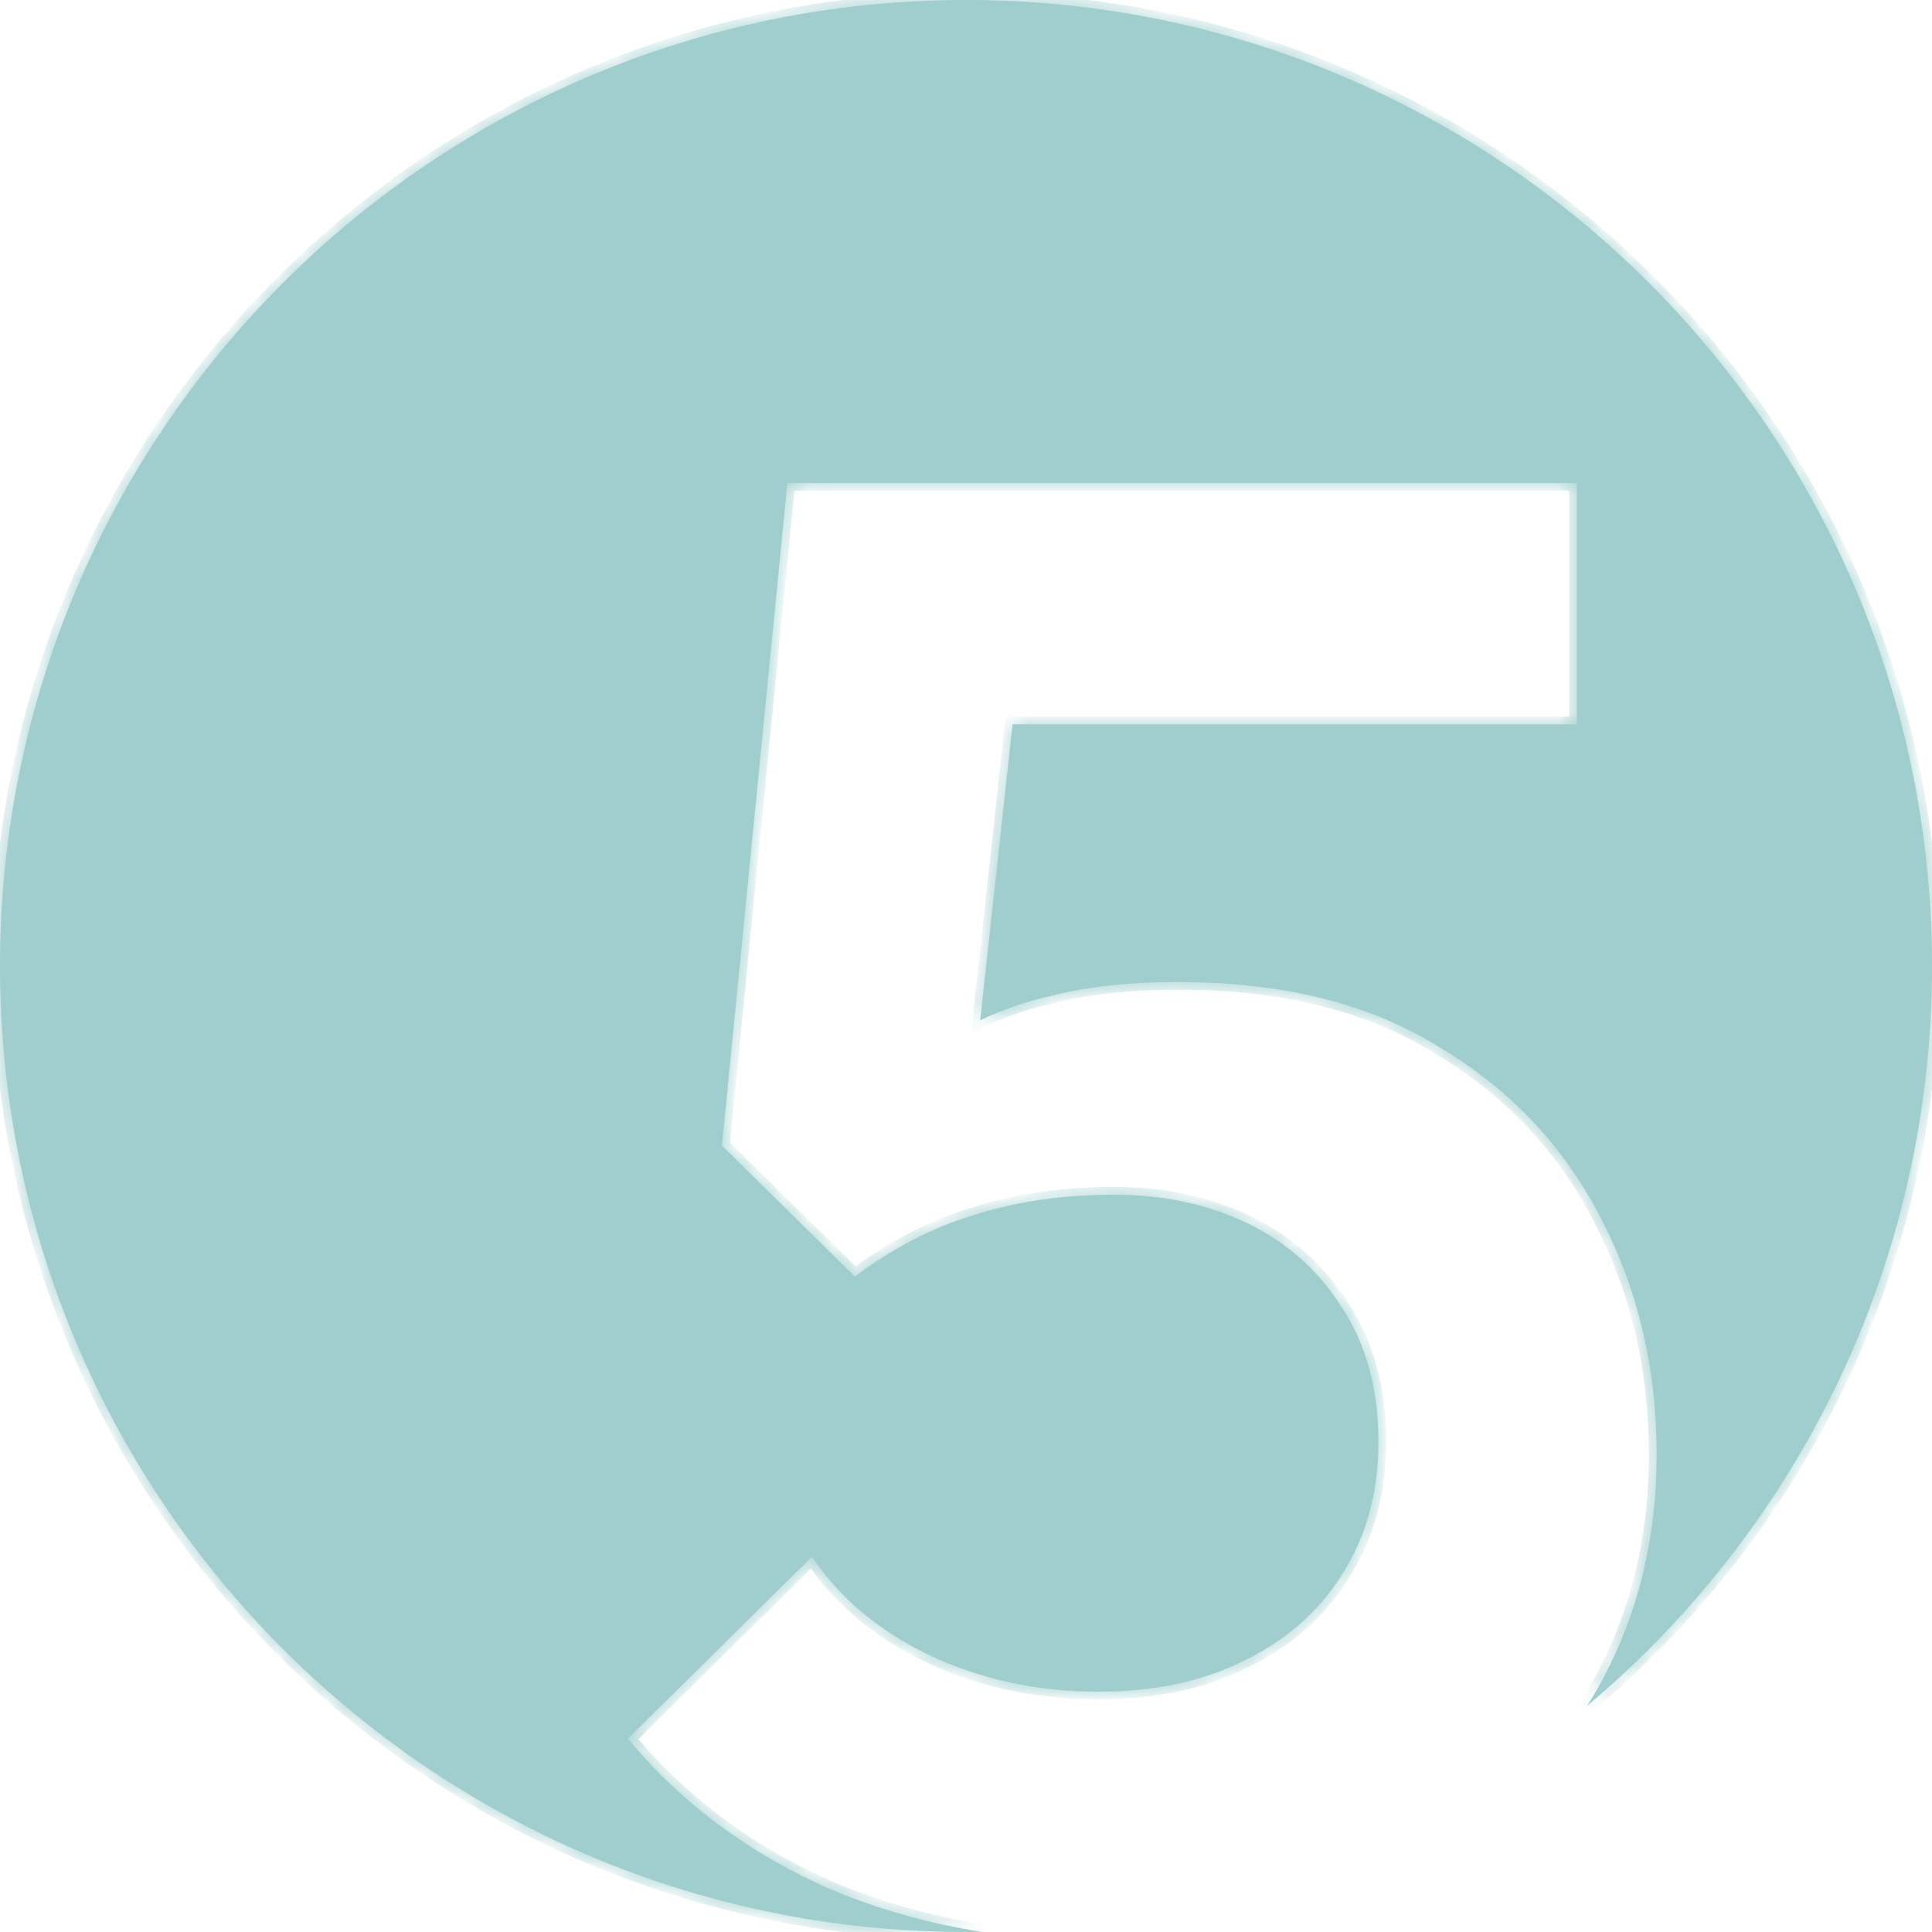 <svg width="80" height="80" viewBox="0 0 80 80" fill="none" xmlns="http://www.w3.org/2000/svg">
<mask id="path-1-inside-1_713_890" fill="white">
<path fill-rule="evenodd" clip-rule="evenodd" d="M65.721 70.635C74.451 63.297 80 52.297 80 40C80 17.909 62.091 0 40 0C17.909 0 0 17.909 0 40C0 62.091 17.909 80 40 80C40.219 80 40.439 79.998 40.657 79.995C38.474 79.65 36.411 79.072 34.468 78.263C31.081 76.795 28.258 74.706 26 71.996L33.622 64.459C34.751 66.153 36.36 67.508 38.449 68.524C40.594 69.54 42.937 70.049 45.477 70.049C47.792 70.049 49.796 69.625 51.49 68.778C53.24 67.931 54.595 66.746 55.555 65.222C56.571 63.641 57.079 61.806 57.079 59.717C57.079 57.515 56.571 55.652 55.555 54.128C54.595 52.603 53.297 51.446 51.659 50.656C50.022 49.865 48.187 49.47 46.155 49.47C44.01 49.47 42.062 49.752 40.312 50.317C38.618 50.825 36.981 51.672 35.4 52.858L29.895 47.438L32.605 20H43.022H65.294V29.993H41.928L40.587 42.249C41.471 41.823 42.424 41.491 43.445 41.256C44.969 40.861 46.748 40.663 48.78 40.663C53.127 40.663 56.74 41.566 59.62 43.373C62.555 45.123 64.785 47.494 66.31 50.486C67.834 53.422 68.596 56.668 68.596 60.225C68.596 64.118 67.638 67.588 65.721 70.635Z"/>
</mask>
<path fill-rule="evenodd" clip-rule="evenodd" d="M65.721 70.635C74.451 63.297 80 52.297 80 40C80 17.909 62.091 0 40 0C17.909 0 0 17.909 0 40C0 62.091 17.909 80 40 80C40.219 80 40.439 79.998 40.657 79.995C38.474 79.65 36.411 79.072 34.468 78.263C31.081 76.795 28.258 74.706 26 71.996L33.622 64.459C34.751 66.153 36.36 67.508 38.449 68.524C40.594 69.54 42.937 70.049 45.477 70.049C47.792 70.049 49.796 69.625 51.49 68.778C53.24 67.931 54.595 66.746 55.555 65.222C56.571 63.641 57.079 61.806 57.079 59.717C57.079 57.515 56.571 55.652 55.555 54.128C54.595 52.603 53.297 51.446 51.659 50.656C50.022 49.865 48.187 49.47 46.155 49.47C44.01 49.47 42.062 49.752 40.312 50.317C38.618 50.825 36.981 51.672 35.4 52.858L29.895 47.438L32.605 20H43.022H65.294V29.993H41.928L40.587 42.249C41.471 41.823 42.424 41.491 43.445 41.256C44.969 40.861 46.748 40.663 48.78 40.663C53.127 40.663 56.74 41.566 59.62 43.373C62.555 45.123 64.785 47.494 66.31 50.486C67.834 53.422 68.596 56.668 68.596 60.225C68.596 64.118 67.638 67.588 65.721 70.635Z" fill="#A0CECE"/>
<path d="M65.721 70.635L65.451 70.465L65.926 70.879L65.721 70.635ZM40.657 79.995L40.663 80.314L40.707 79.679L40.657 79.995ZM34.468 78.263L34.342 78.556L34.346 78.558L34.468 78.263ZM26 71.996L25.776 71.769L25.567 71.975L25.755 72.201L26 71.996ZM33.622 64.459L33.887 64.282L33.672 63.96L33.397 64.232L33.622 64.459ZM38.449 68.524L38.309 68.811L38.312 68.813L38.449 68.524ZM51.49 68.778L51.351 68.491L51.347 68.493L51.49 68.778ZM55.555 65.222L55.286 65.049L55.285 65.051L55.555 65.222ZM55.555 54.128L55.285 54.298L55.289 54.305L55.555 54.128ZM51.659 50.656L51.798 50.368L51.659 50.656ZM40.312 50.317L40.404 50.623L40.41 50.621L40.312 50.317ZM35.4 52.858L35.176 53.085L35.372 53.278L35.592 53.113L35.4 52.858ZM29.895 47.438L29.578 47.406L29.563 47.558L29.672 47.665L29.895 47.438ZM32.605 20V19.681H32.316L32.288 19.969L32.605 20ZM65.294 20H65.613V19.681H65.294V20ZM65.294 29.993V30.312H65.613V29.993H65.294ZM41.928 29.993V29.674H41.642L41.611 29.958L41.928 29.993ZM40.587 42.249L40.27 42.215L40.207 42.787L40.726 42.537L40.587 42.249ZM43.445 41.256L43.517 41.567L43.525 41.565L43.445 41.256ZM59.62 43.373L59.45 43.643L59.456 43.647L59.62 43.373ZM66.31 50.486L66.025 50.631L66.026 50.633L66.31 50.486ZM79.681 40C79.681 52.199 74.177 63.111 65.516 70.391L65.926 70.879C74.726 63.484 80.319 52.395 80.319 40H79.681ZM40 0.319C61.915 0.319 79.681 18.085 79.681 40H80.319C80.319 17.732 62.268 -0.319 40 -0.319V0.319ZM0.319 40C0.319 18.085 18.085 0.319 40 0.319V-0.319C17.732 -0.319 -0.319 17.732 -0.319 40H0.319ZM40 79.681C18.085 79.681 0.319 61.915 0.319 40H-0.319C-0.319 62.268 17.732 80.319 40 80.319V79.681ZM40.652 79.675C40.435 79.679 40.218 79.681 40 79.681V80.319C40.221 80.319 40.442 80.317 40.663 80.314L40.652 79.675ZM40.707 79.679C38.547 79.338 36.509 78.767 34.591 77.968L34.346 78.558C36.312 79.377 38.4 79.961 40.608 80.31L40.707 79.679ZM34.595 77.97C31.252 76.521 28.47 74.462 26.245 71.792L25.755 72.201C28.047 74.951 30.91 77.069 34.342 78.556L34.595 77.97ZM26.224 72.223L33.846 64.686L33.397 64.232L25.776 71.769L26.224 72.223ZM33.356 64.636C34.521 66.384 36.176 67.774 38.309 68.811L38.588 68.237C36.543 67.242 34.981 65.922 33.887 64.282L33.356 64.636ZM38.312 68.813C40.503 69.851 42.893 70.368 45.477 70.368V69.729C42.981 69.729 40.685 69.23 38.585 68.236L38.312 68.813ZM45.477 70.368C47.831 70.368 49.886 69.937 51.633 69.064L51.347 68.493C49.707 69.313 47.753 69.729 45.477 69.729V70.368ZM51.629 69.066C53.429 68.195 54.831 66.971 55.825 65.392L55.285 65.051C54.359 66.521 53.052 67.668 51.351 68.491L51.629 69.066ZM55.823 65.394C56.876 63.756 57.398 61.86 57.398 59.717H56.76C56.76 61.752 56.266 63.525 55.286 65.049L55.823 65.394ZM57.398 59.717C57.398 57.465 56.878 55.537 55.821 53.951L55.289 54.305C56.264 55.767 56.76 57.565 56.76 59.717H57.398ZM55.825 53.958C54.833 52.382 53.489 51.184 51.798 50.368L51.521 50.943C53.104 51.708 54.357 52.825 55.285 54.298L55.825 53.958ZM51.798 50.368C50.113 49.555 48.23 49.151 46.155 49.151V49.789C48.145 49.789 49.931 50.176 51.521 50.943L51.798 50.368ZM46.155 49.151C43.982 49.151 42 49.437 40.214 50.013L40.41 50.621C42.123 50.068 44.037 49.789 46.155 49.789V49.151ZM40.22 50.011C38.486 50.531 36.816 51.397 35.208 52.602L35.592 53.113C37.146 51.947 38.75 51.119 40.403 50.623L40.22 50.011ZM35.624 52.63L30.119 47.21L29.672 47.665L35.176 53.085L35.624 52.63ZM30.213 47.469L32.923 20.031L32.288 19.969L29.578 47.406L30.213 47.469ZM32.605 20.319H43.022V19.681H32.605V20.319ZM43.022 20.319H65.294V19.681H43.022V20.319ZM64.974 20V29.993H65.613V20H64.974ZM65.294 29.674H41.928V30.312H65.294V29.674ZM41.611 29.958L40.27 42.215L40.904 42.284L42.245 30.027L41.611 29.958ZM40.726 42.537C41.587 42.121 42.517 41.797 43.517 41.567L43.373 40.945C42.331 41.185 41.355 41.524 40.448 41.962L40.726 42.537ZM43.525 41.565C45.017 41.178 46.767 40.982 48.78 40.982V40.344C46.728 40.344 44.922 40.543 43.365 40.947L43.525 41.565ZM48.78 40.982C53.084 40.982 56.634 41.876 59.45 43.643L59.789 43.102C56.847 41.256 53.171 40.344 48.78 40.344V40.982ZM59.456 43.647C62.341 45.367 64.529 47.694 66.025 50.631L66.594 50.342C65.042 47.295 62.77 44.879 59.783 43.099L59.456 43.647ZM66.026 50.633C67.525 53.52 68.277 56.716 68.277 60.225H68.915C68.915 56.621 68.143 53.324 66.593 50.339L66.026 50.633ZM68.277 60.225C68.277 64.063 67.333 67.473 65.451 70.465L65.991 70.805C67.943 67.703 68.915 64.173 68.915 60.225H68.277Z" fill="#A0CECE" mask="url(#path-1-inside-1_713_890)"/>
</svg>
